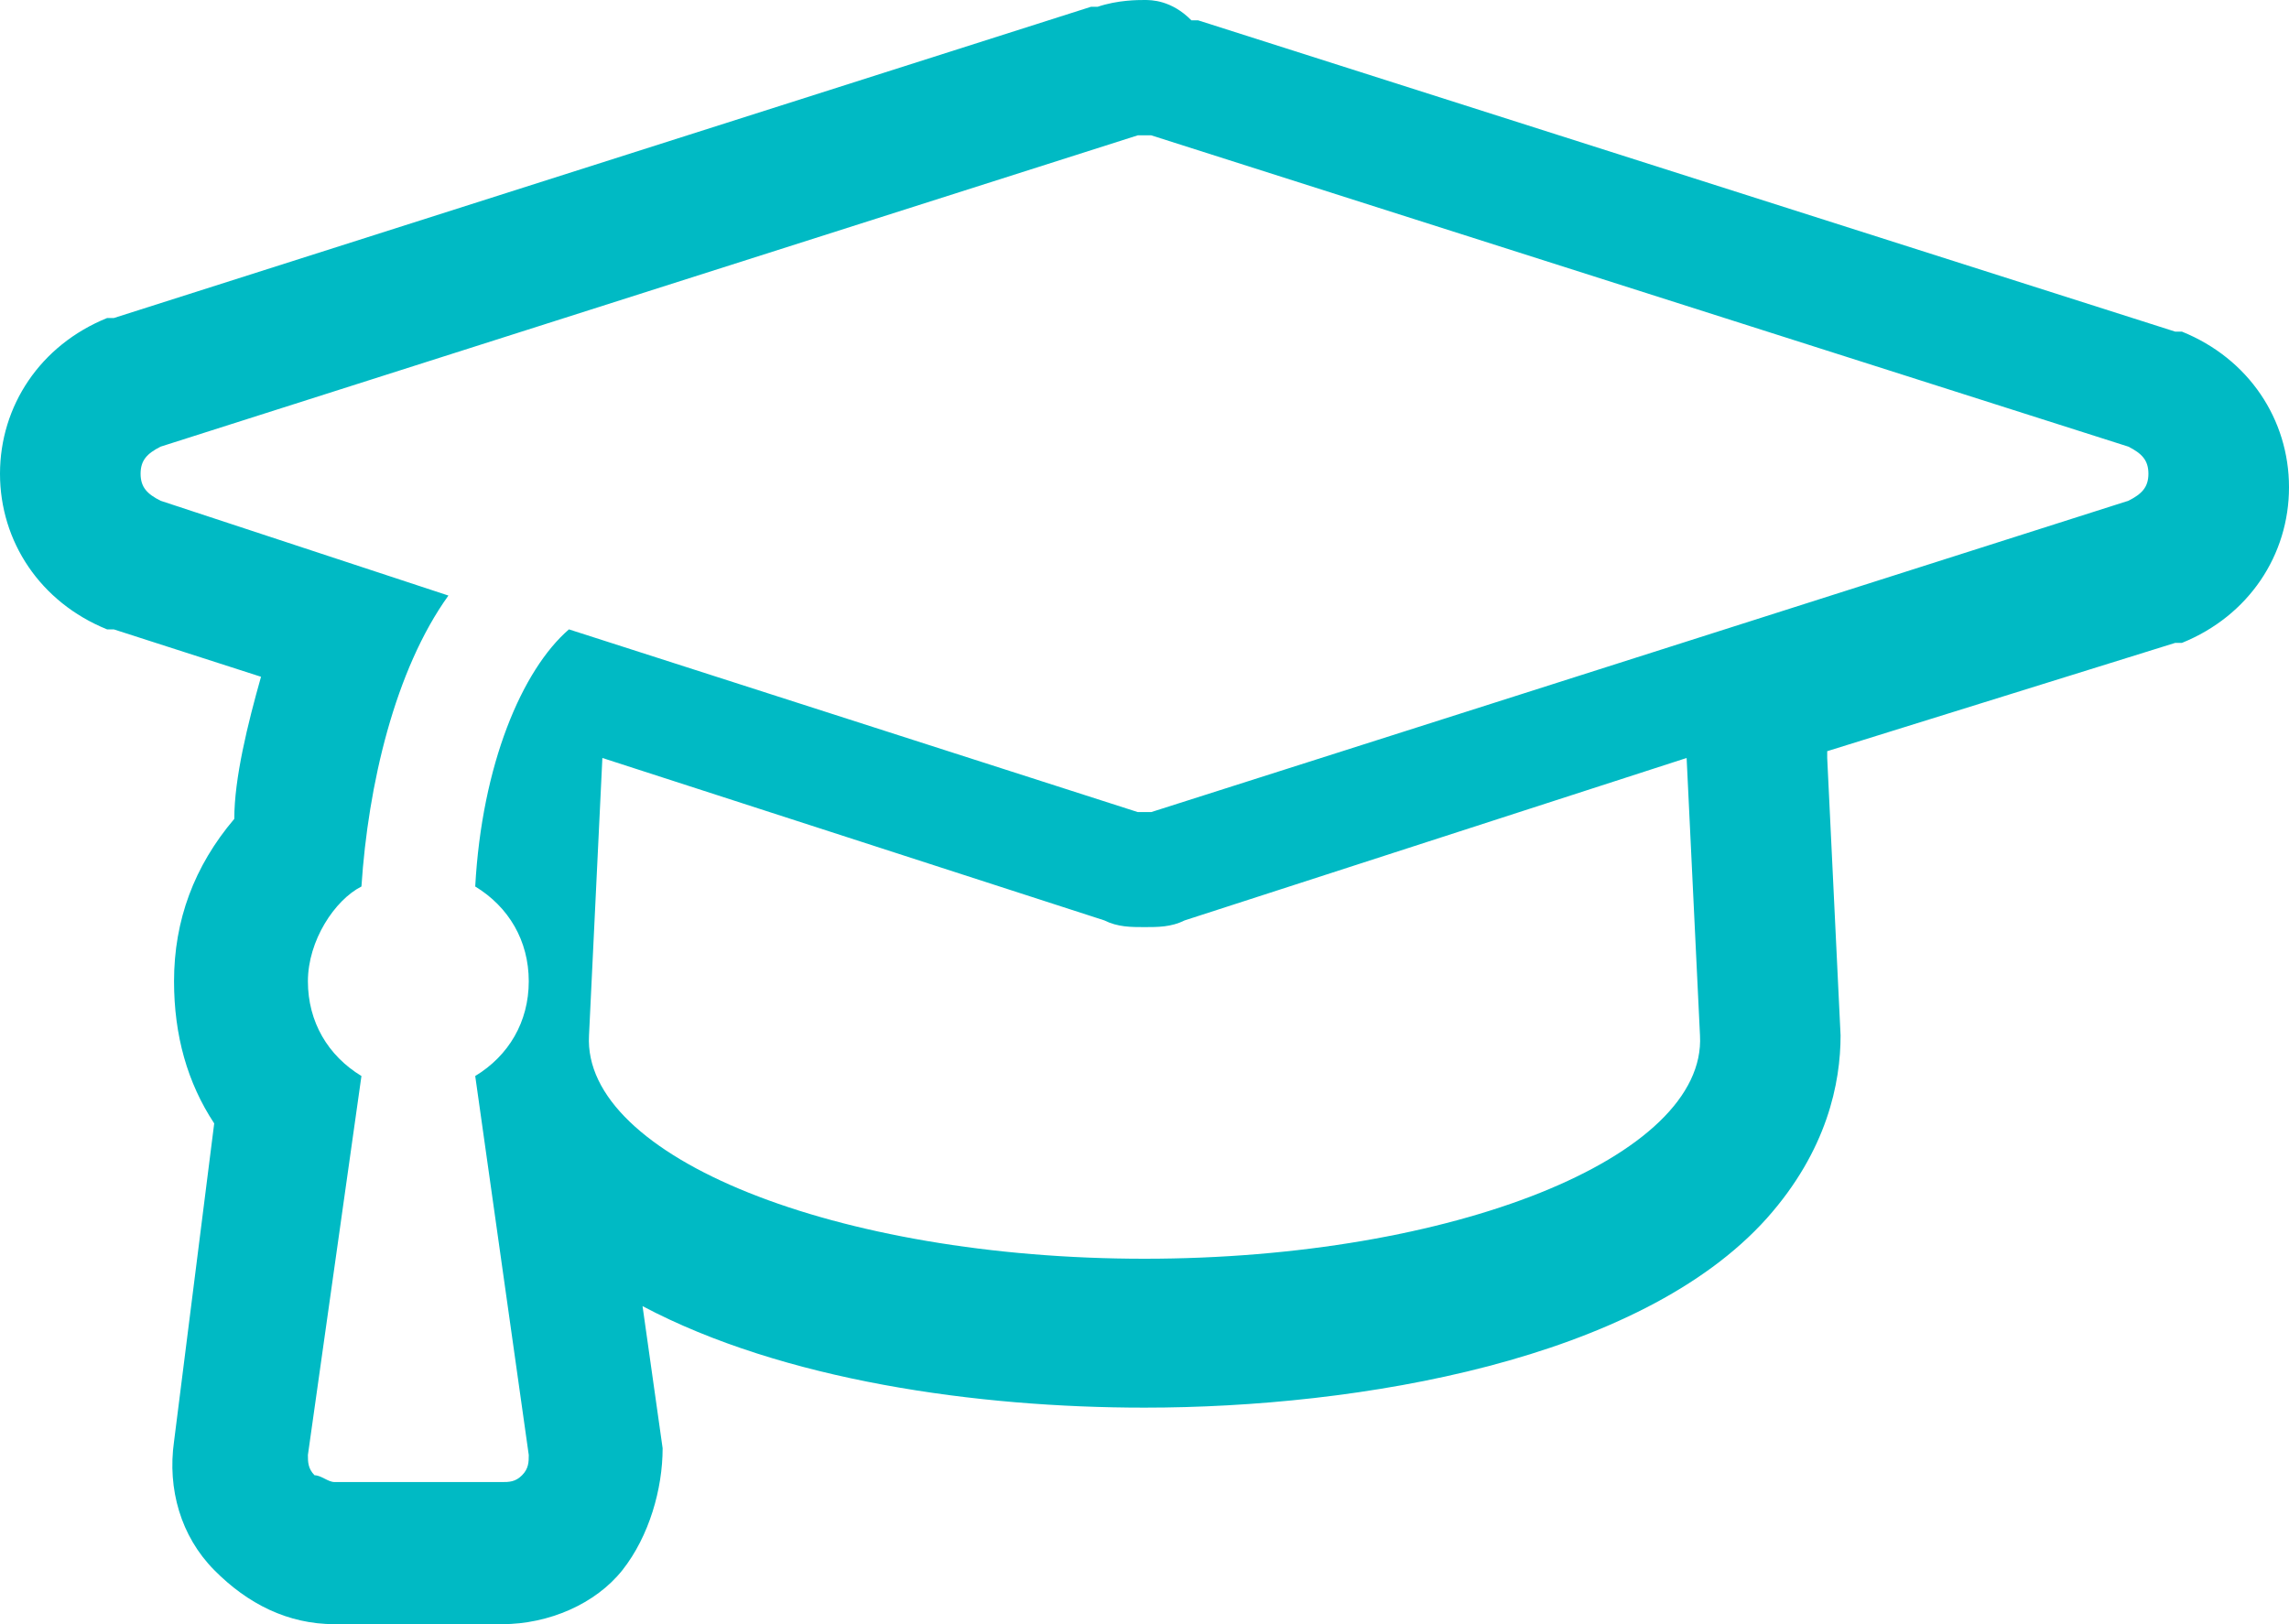 <?xml version="1.0" encoding="UTF-8"?>
<svg width="31px" height="22px" viewBox="0 0 31 22" version="1.1" xmlns="http://www.w3.org/2000/svg" xmlns:xlink="http://www.w3.org/1999/xlink">
    <title>09176315-FB98-4595-94B1-64E839A65AF2</title>
    <g id="Course-Details-Page" stroke="none" stroke-width="1" fill="none" fill-rule="evenodd">
        <g id="Course-Details-All-Options-Desktop" transform="translate(-178, -486)" fill="#00BAC4">
            <g id="Icon-Course-Details-Recognition" transform="translate(178, 486)">
                <path d="M15.5,0 C15.409,0 15.137,0 14.865,0.092 L14.775,0.092 L1.541,4.308 L1.45,4.308 C0.544,4.675 0,5.5 0,6.417 C0,7.333 0.544,8.158 1.45,8.525 L1.541,8.525 L3.535,9.167 C3.354,9.808 3.173,10.542 3.173,11.092 C2.629,11.733 2.357,12.467 2.357,13.292 C2.357,14.025 2.538,14.667 2.901,15.217 L2.357,19.525 C2.266,20.167 2.447,20.808 2.901,21.267 C3.354,21.725 3.898,22 4.532,22 L6.798,22 C7.433,22 8.067,21.725 8.43,21.267 C8.792,20.808 8.974,20.167 8.974,19.617 L8.702,17.692 C10.605,18.7 13.234,19.067 15.5,19.067 C18.401,19.067 22.208,18.425 23.93,16.5 C24.746,15.583 24.927,14.667 24.927,14.025 L24.746,10.267 L24.746,10.175 L29.459,8.708 L29.55,8.708 C30.456,8.342 31,7.517 31,6.6 C31,5.683 30.456,4.858 29.55,4.492 L29.459,4.492 L16.225,0.275 L16.135,0.275 C15.863,0 15.591,0 15.5,0 M22.842,10.267 L23.023,14.025 C23.114,15.675 19.67,17.05 15.5,17.05 C11.33,17.05 7.886,15.675 7.977,14.025 L8.158,10.267 L14.956,12.467 C15.137,12.558 15.319,12.558 15.5,12.558 C15.681,12.558 15.863,12.558 16.044,12.467 L22.842,10.267 M15.5,1.833 L15.591,1.833 L28.825,6.05 C29.006,6.142 29.096,6.233 29.096,6.417 C29.096,6.6 29.006,6.692 28.825,6.783 L15.591,11 L15.5,11 L15.409,11 L7.705,8.525 C7.07,9.075 6.526,10.358 6.436,12.008 C6.889,12.283 7.161,12.742 7.161,13.292 C7.161,13.842 6.889,14.3 6.436,14.575 L7.161,19.708 C7.161,19.8 7.161,19.892 7.07,19.983 C6.98,20.075 6.889,20.075 6.798,20.075 L4.532,20.075 C4.442,20.075 4.351,19.983 4.26,19.983 C4.17,19.892 4.17,19.8 4.17,19.708 L4.895,14.575 C4.442,14.3 4.17,13.842 4.17,13.292 C4.17,12.742 4.532,12.192 4.895,12.008 C4.985,10.633 5.348,9.075 6.073,8.067 L2.175,6.783 C1.994,6.692 1.904,6.6 1.904,6.417 C1.904,6.233 1.994,6.142 2.175,6.05 L15.409,1.833 L15.5,1.833"></path>
            </g>
        </g>
    </g>
</svg>